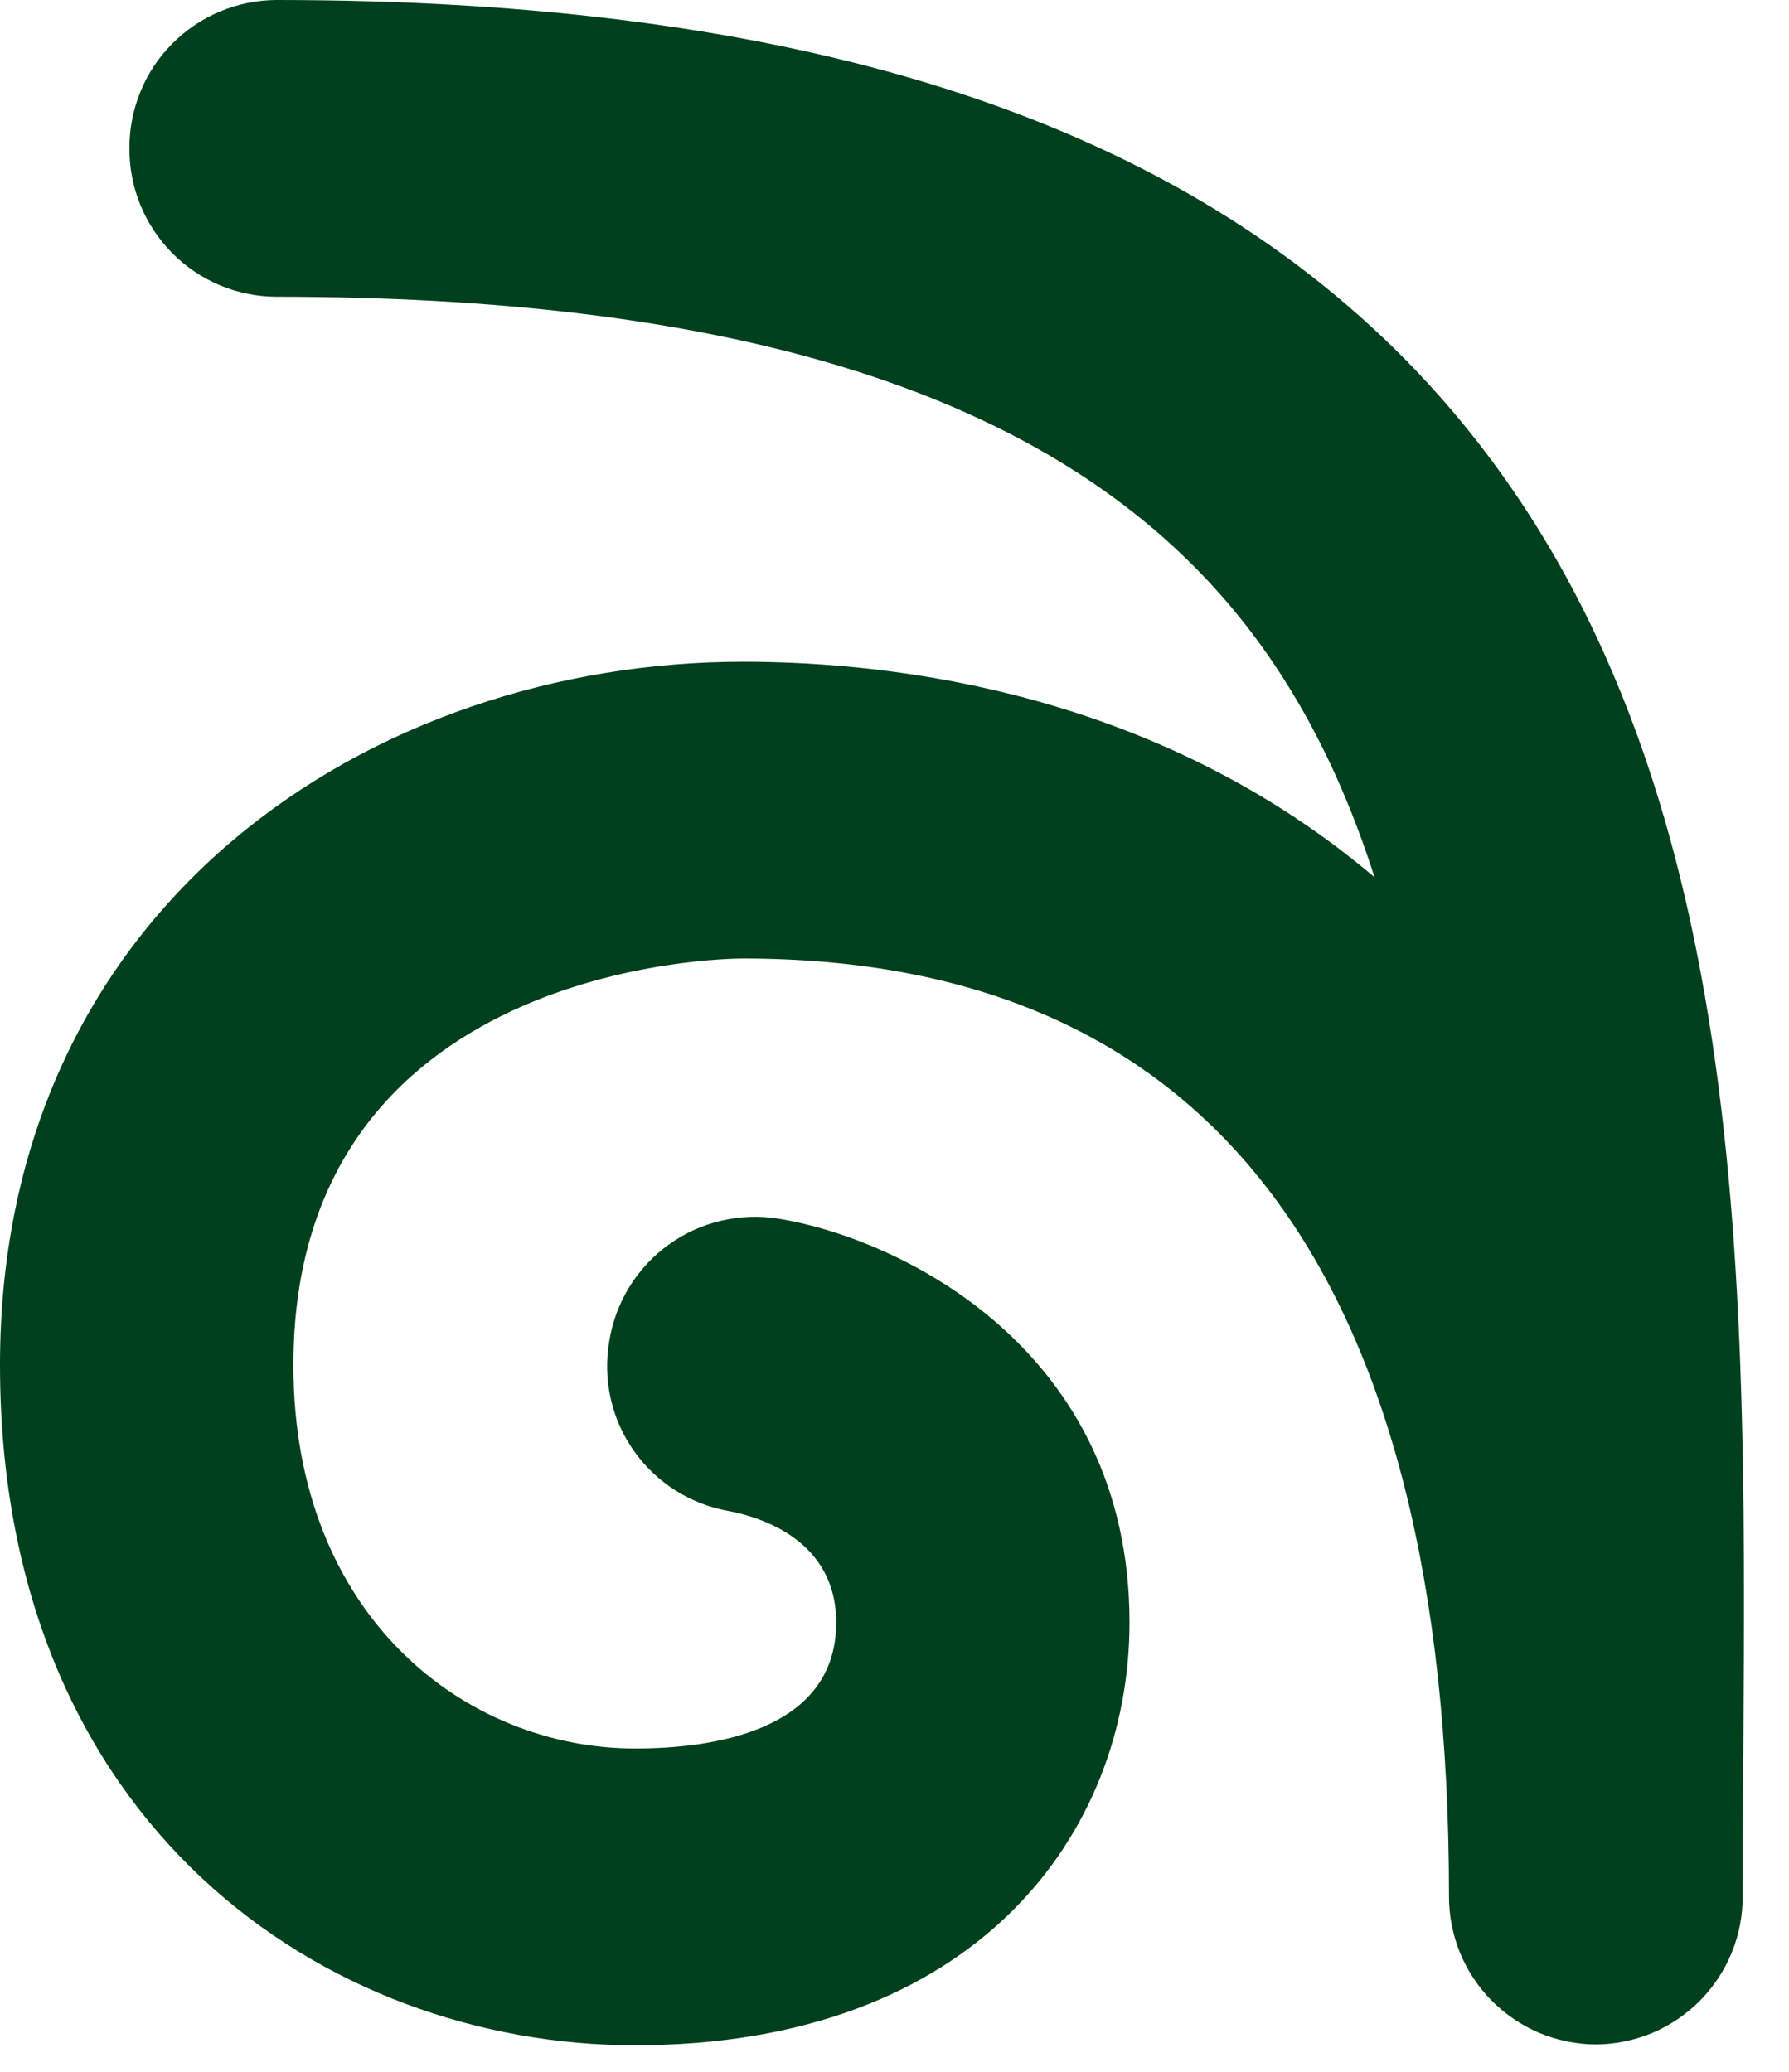 <?xml version="1.0" encoding="UTF-8"?> <svg xmlns="http://www.w3.org/2000/svg" width="19" height="22" viewBox="0 0 19 22" fill="none"><path d="M2.934 0C2.728 0.001 2.524 0.043 2.335 0.123C2.145 0.202 1.973 0.319 1.828 0.465C1.683 0.611 1.568 0.785 1.491 0.976C1.413 1.166 1.373 1.37 1.375 1.576C1.373 1.782 1.413 1.986 1.491 2.177C1.569 2.367 1.683 2.54 1.828 2.687C1.973 2.833 2.145 2.949 2.335 3.029C2.524 3.109 2.728 3.15 2.934 3.151C7.6 3.151 10.799 4.097 12.714 6.048C13.602 6.951 14.197 8.06 14.598 9.315C12.301 7.368 9.536 7.027 7.891 7.027C3.97 7.027 0 9.59 0 14.493C0 19.397 3.474 21.718 6.743 21.718C10.371 21.718 11.996 19.464 11.996 17.23C11.996 14.324 9.559 13.152 8.27 12.941C8.067 12.908 7.859 12.915 7.658 12.963C7.458 13.01 7.268 13.096 7.101 13.217C6.934 13.338 6.792 13.49 6.684 13.666C6.576 13.841 6.504 14.037 6.471 14.24C6.436 14.443 6.441 14.65 6.486 14.851C6.531 15.052 6.615 15.241 6.734 15.409C6.853 15.577 7.004 15.72 7.178 15.829C7.352 15.939 7.546 16.012 7.749 16.047C8.089 16.113 8.881 16.361 8.881 17.228C8.881 18.393 7.542 18.567 6.747 18.567C4.948 18.567 3.116 17.168 3.116 14.496C3.116 10.23 7.696 10.178 7.89 10.178C12.868 10.178 15.389 13.528 15.389 20.133C15.388 20.339 15.428 20.543 15.505 20.734C15.583 20.924 15.698 21.098 15.842 21.244C15.987 21.39 16.16 21.507 16.349 21.587C16.539 21.666 16.743 21.708 16.949 21.709C17.154 21.708 17.358 21.666 17.548 21.587C17.738 21.507 17.91 21.39 18.055 21.244C18.199 21.098 18.314 20.924 18.392 20.734C18.47 20.543 18.509 20.339 18.508 20.133C18.508 19.622 18.508 19.108 18.515 18.595C18.55 13.162 18.583 7.541 14.927 3.82C12.393 1.25 8.472 0 2.934 0Z" fill="#00401D"></path></svg> 